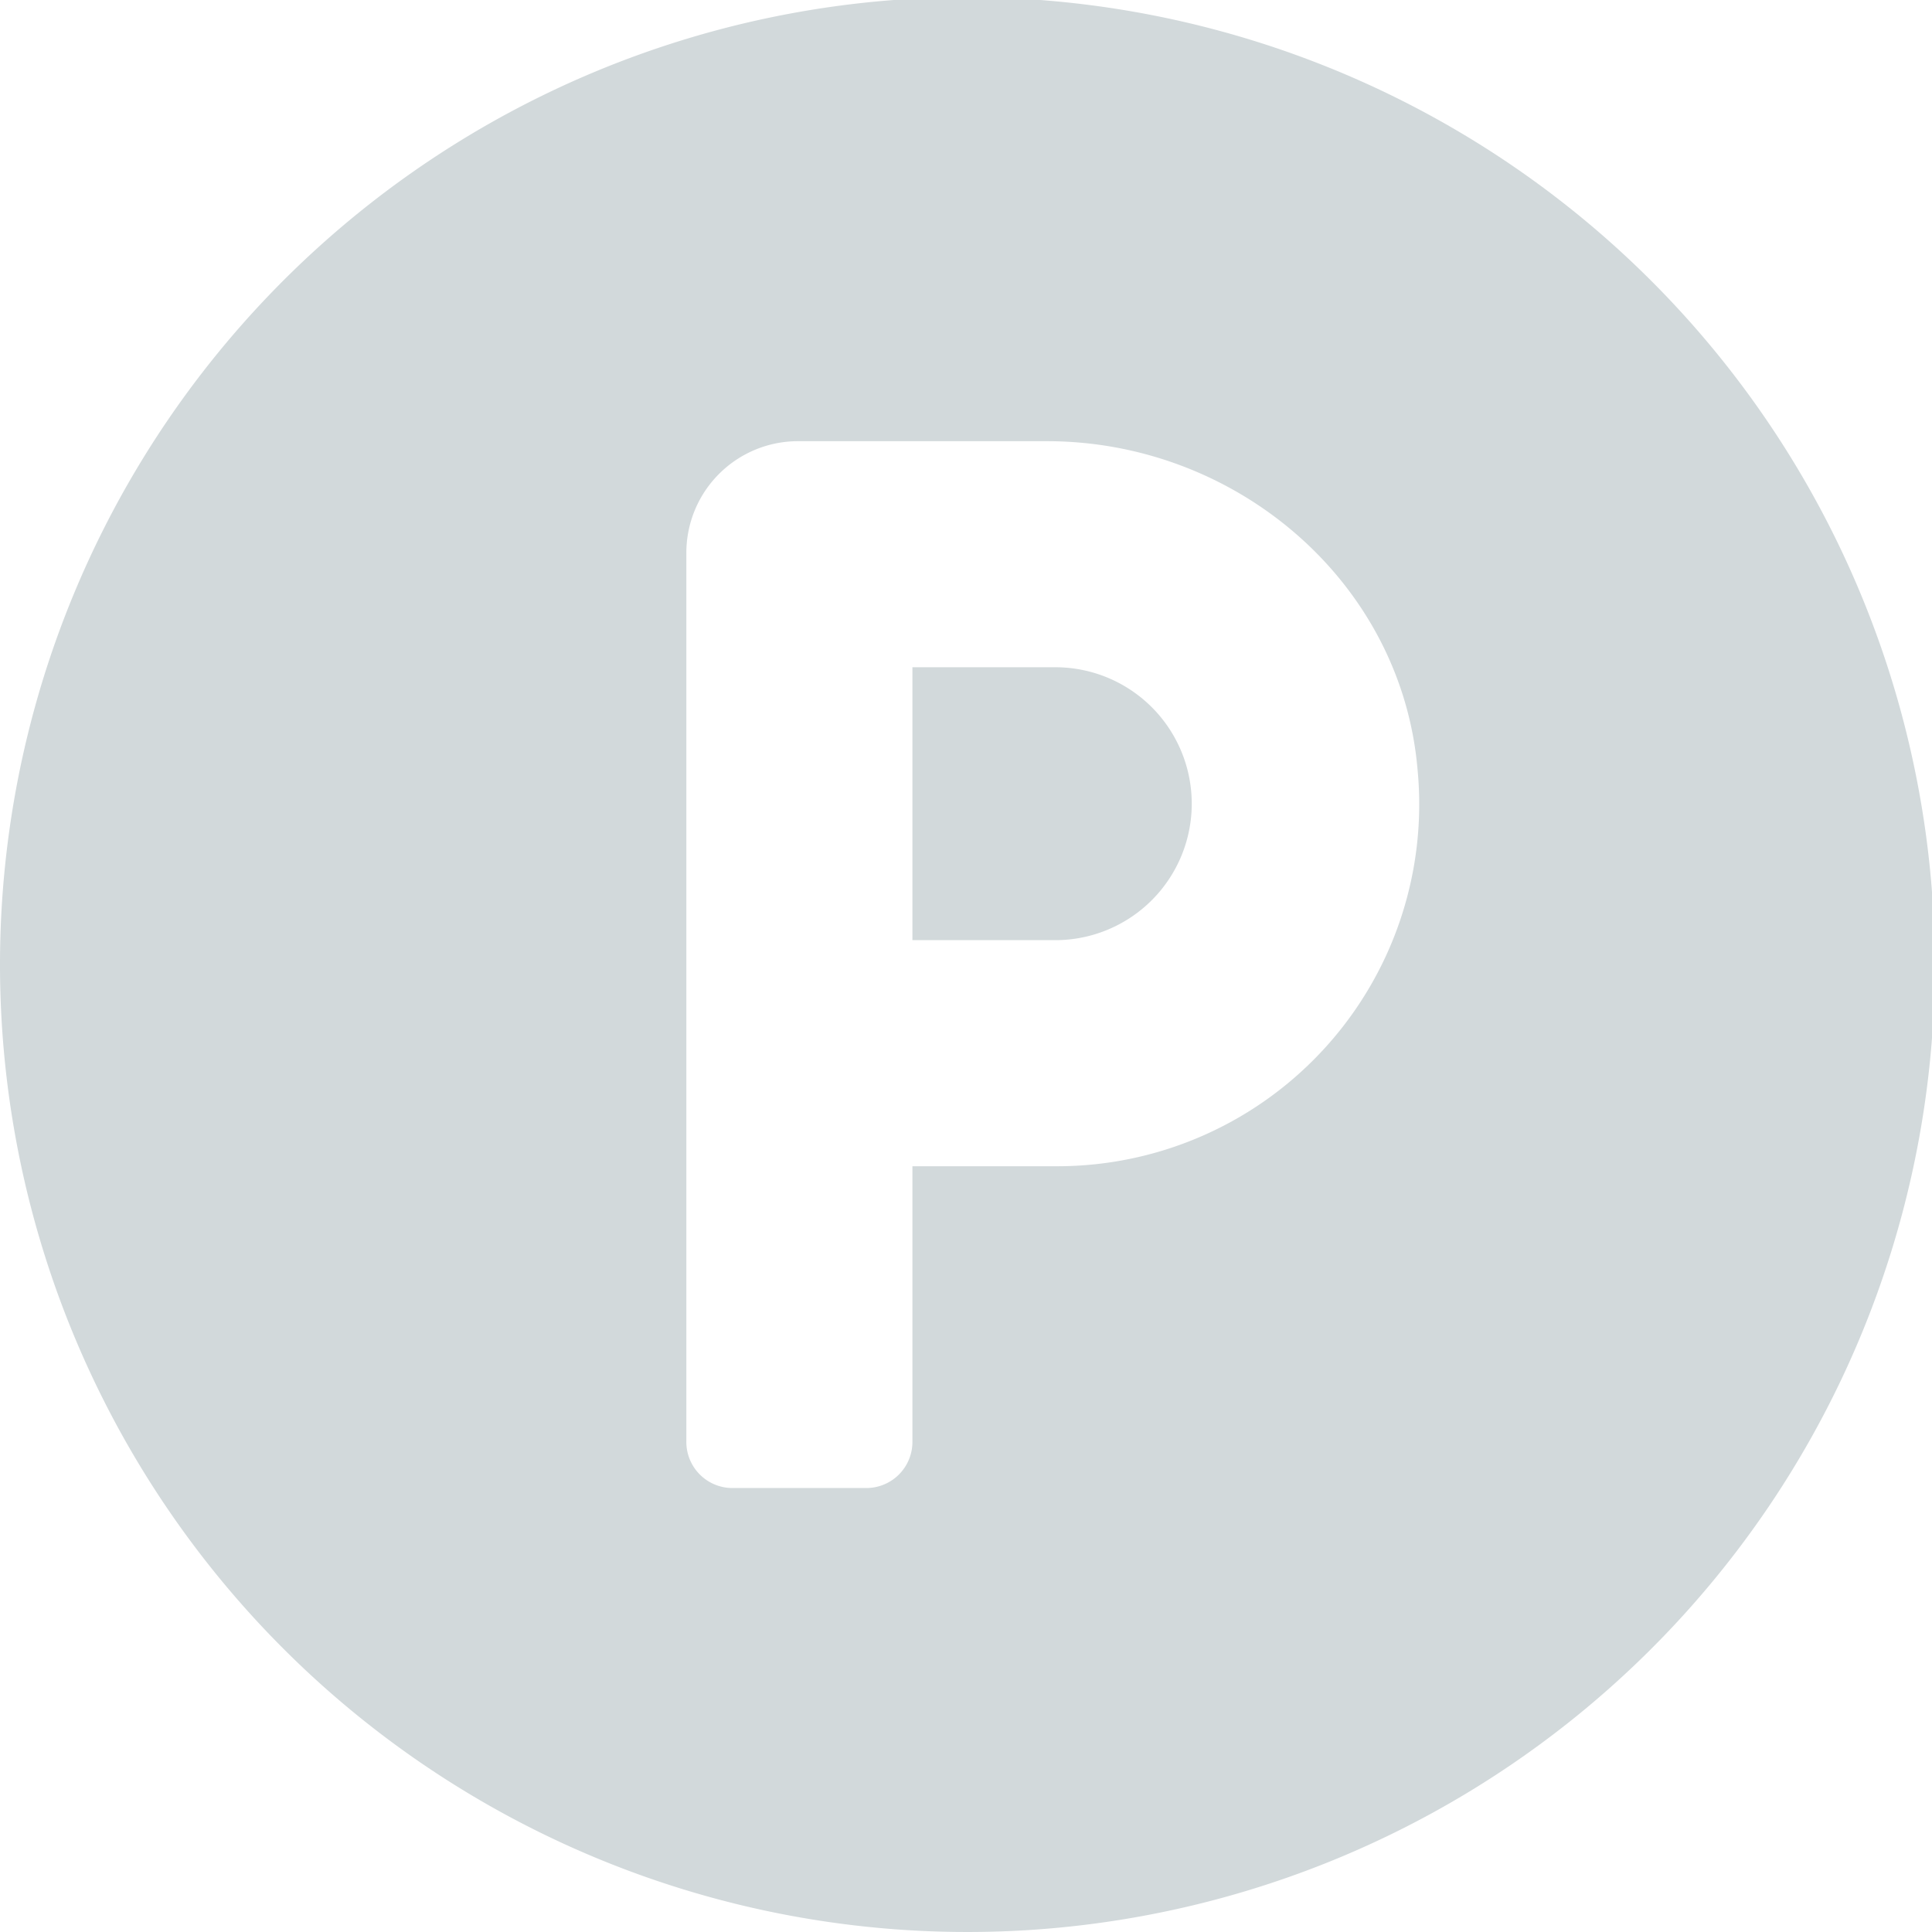 <?xml version="1.0" encoding="UTF-8"?> <svg xmlns="http://www.w3.org/2000/svg" xmlns:xlink="http://www.w3.org/1999/xlink" width="87" height="87" viewBox="0 0 87 87"><defs><clipPath id="clip-path"><rect id="Rectangle_97" data-name="Rectangle 97" width="87" height="87" transform="translate(0 0.126)" fill="#d2d9db"></rect></clipPath></defs><g id="parking" transform="translate(0 -0.126)"><g id="Groupe_83" data-name="Groupe 83" clip-path="url(#clip-path)"><path id="Tracé_536" data-name="Tracé 536" d="M51.312,32.9H44.8V45.189h6.512a6.145,6.145,0,0,0,0-12.289" transform="translate(-3.713 -2.727)" fill="#d2d9db"></path><path id="Tracé_537" data-name="Tracé 537" d="M43.563,0A43.563,43.563,0,1,0,87.126,43.563,43.6,43.6,0,0,0,43.563,0M47.6,52.643H41.087V65.024a2.075,2.075,0,0,1-2.109,2.109H33.016a2.075,2.075,0,0,1-2.109-2.109V25.037a5.029,5.029,0,0,1,5.044-5.044H47.14c8.529,0,15.958,6.328,16.692,14.766A16.3,16.3,0,0,1,47.6,52.643" fill="#d2d9db"></path></g></g></svg> 